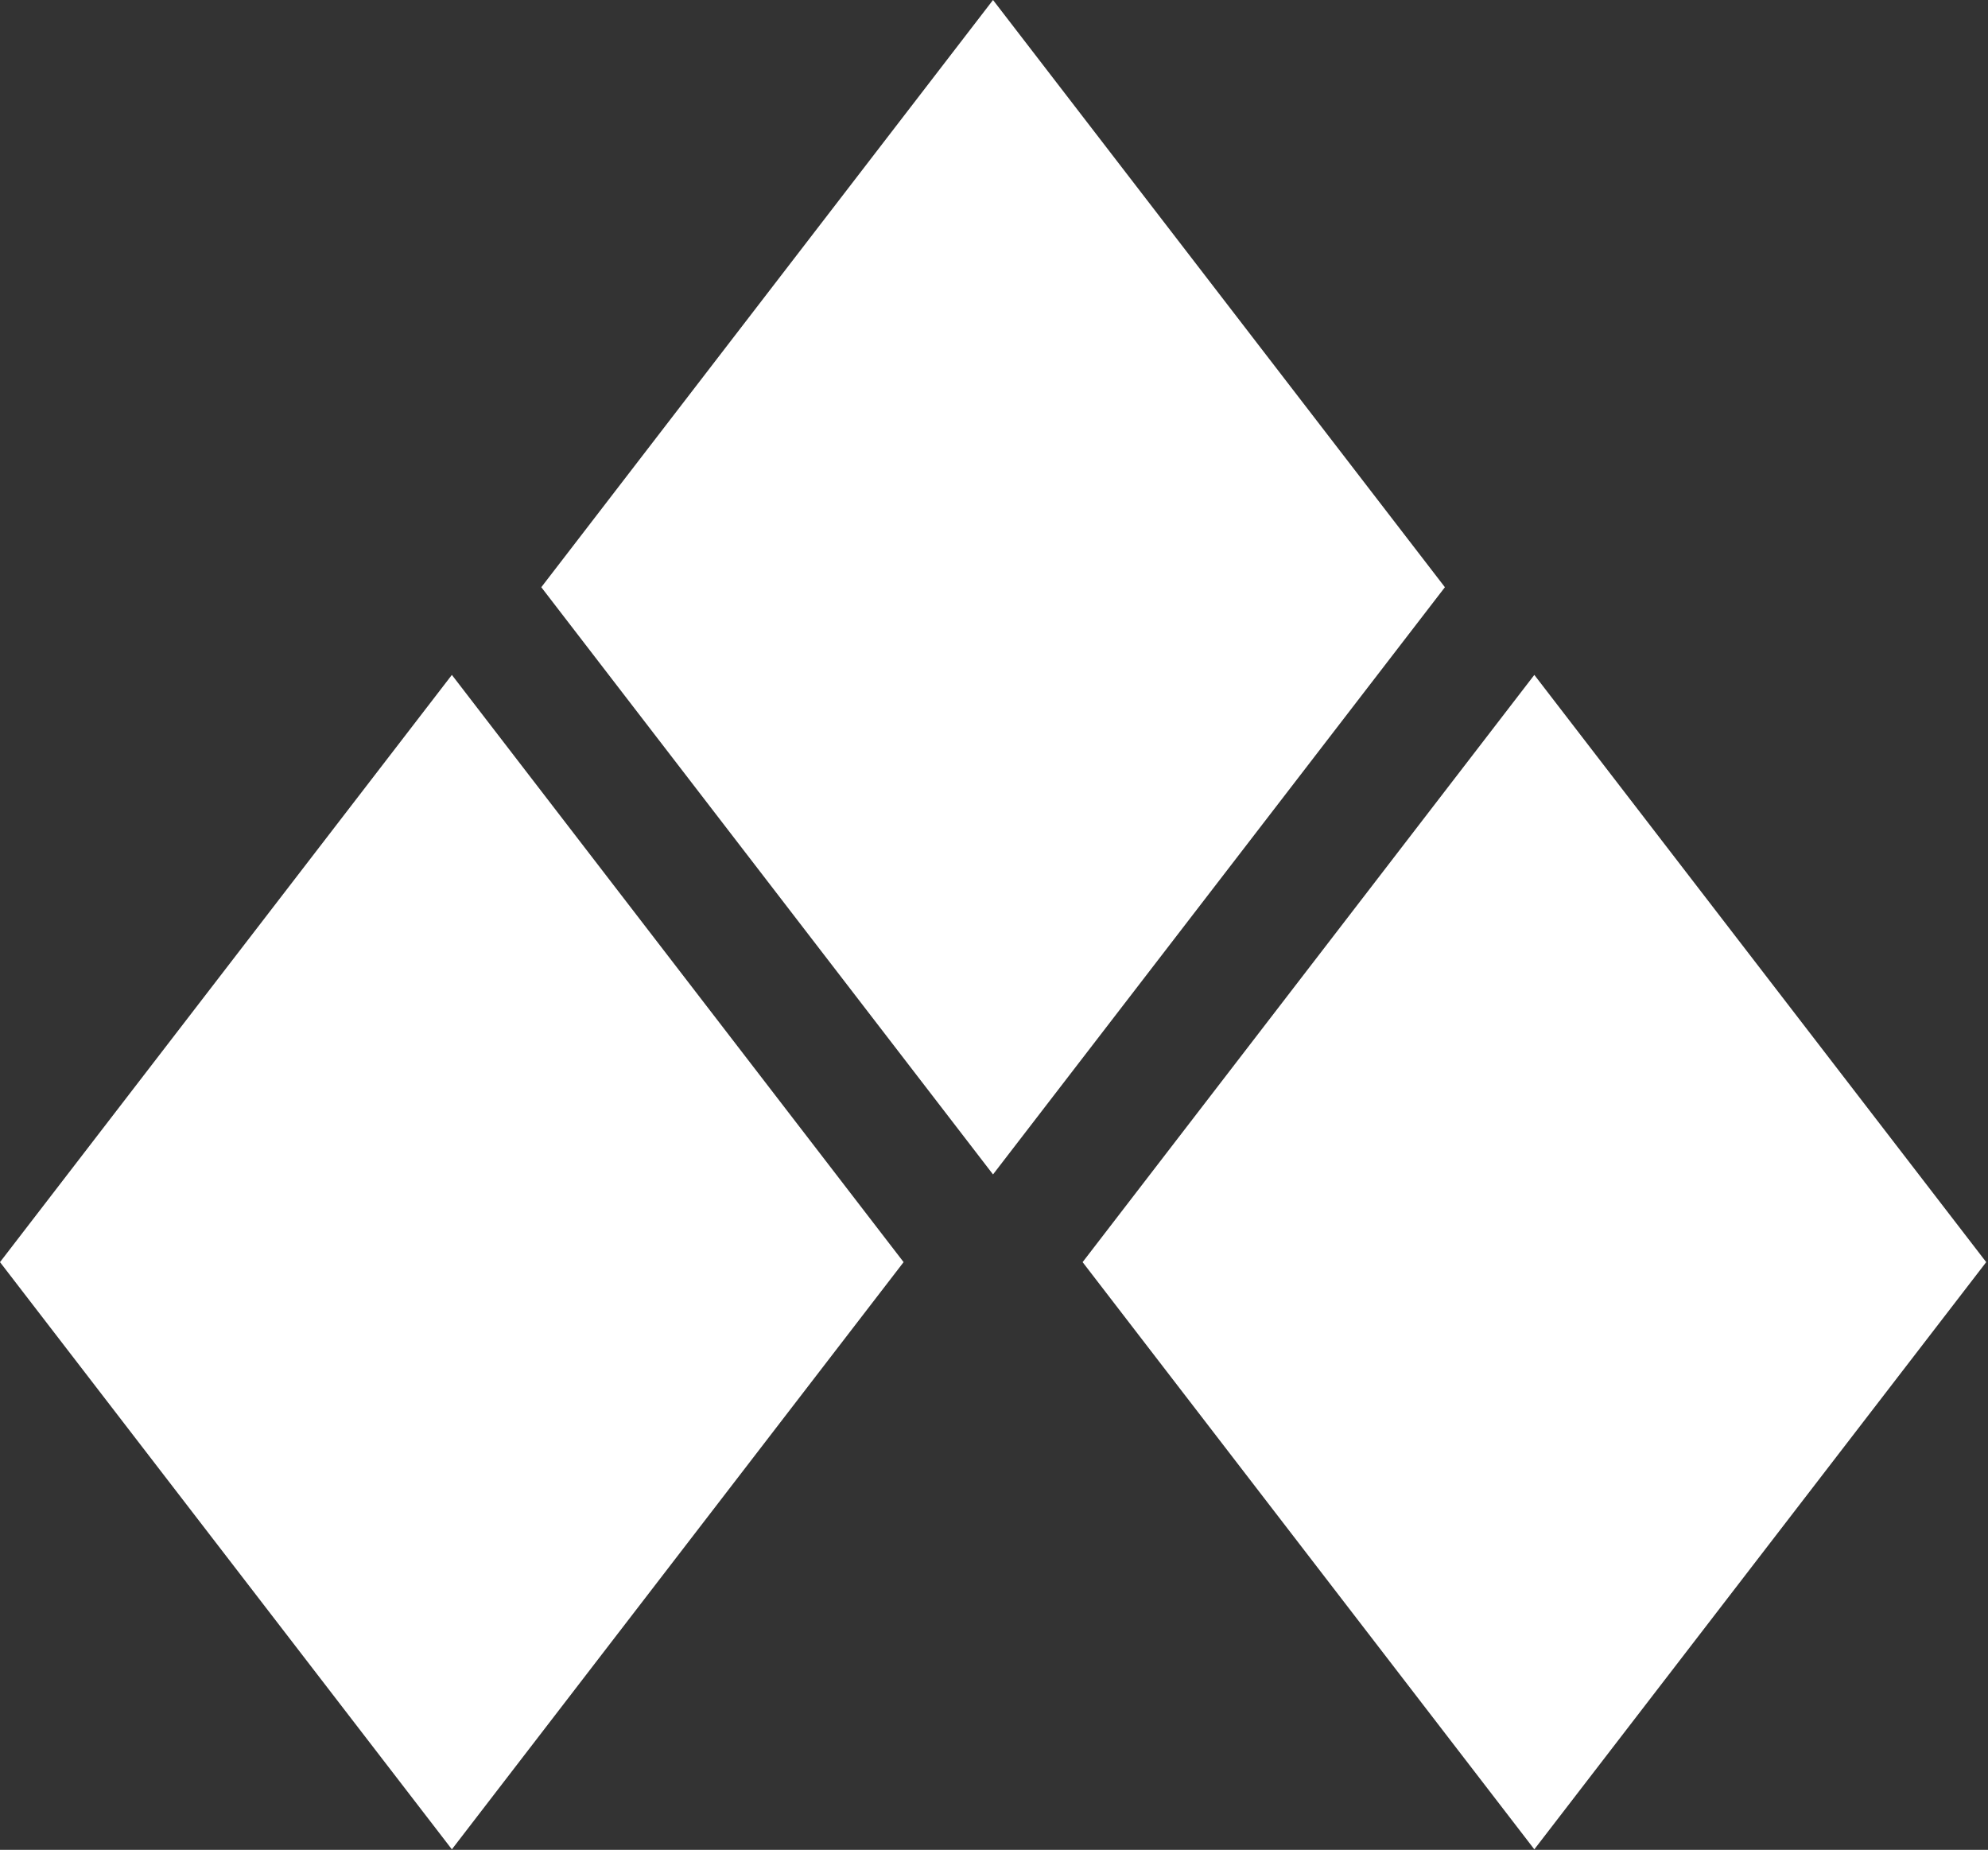 <svg width="976" height="908" viewBox="0 0 976 908" fill="none" xmlns="http://www.w3.org/2000/svg">
<rect x="0" y="0" width="976" height="908" fill="#333333" stroke="none"/>
<path fill-rule="evenodd" clip-rule="evenodd" d="M487.519 0L265.75 288.234L487.519 576.469L709.367 288.234L487.519 0ZM0 619.514L221.847 331.279L443.617 619.514L221.847 907.748L0 619.514ZM531.503 619.514L753.272 331.279L975.12 619.514L753.272 907.748L531.503 619.514Z" fill="white"/>
</svg>
